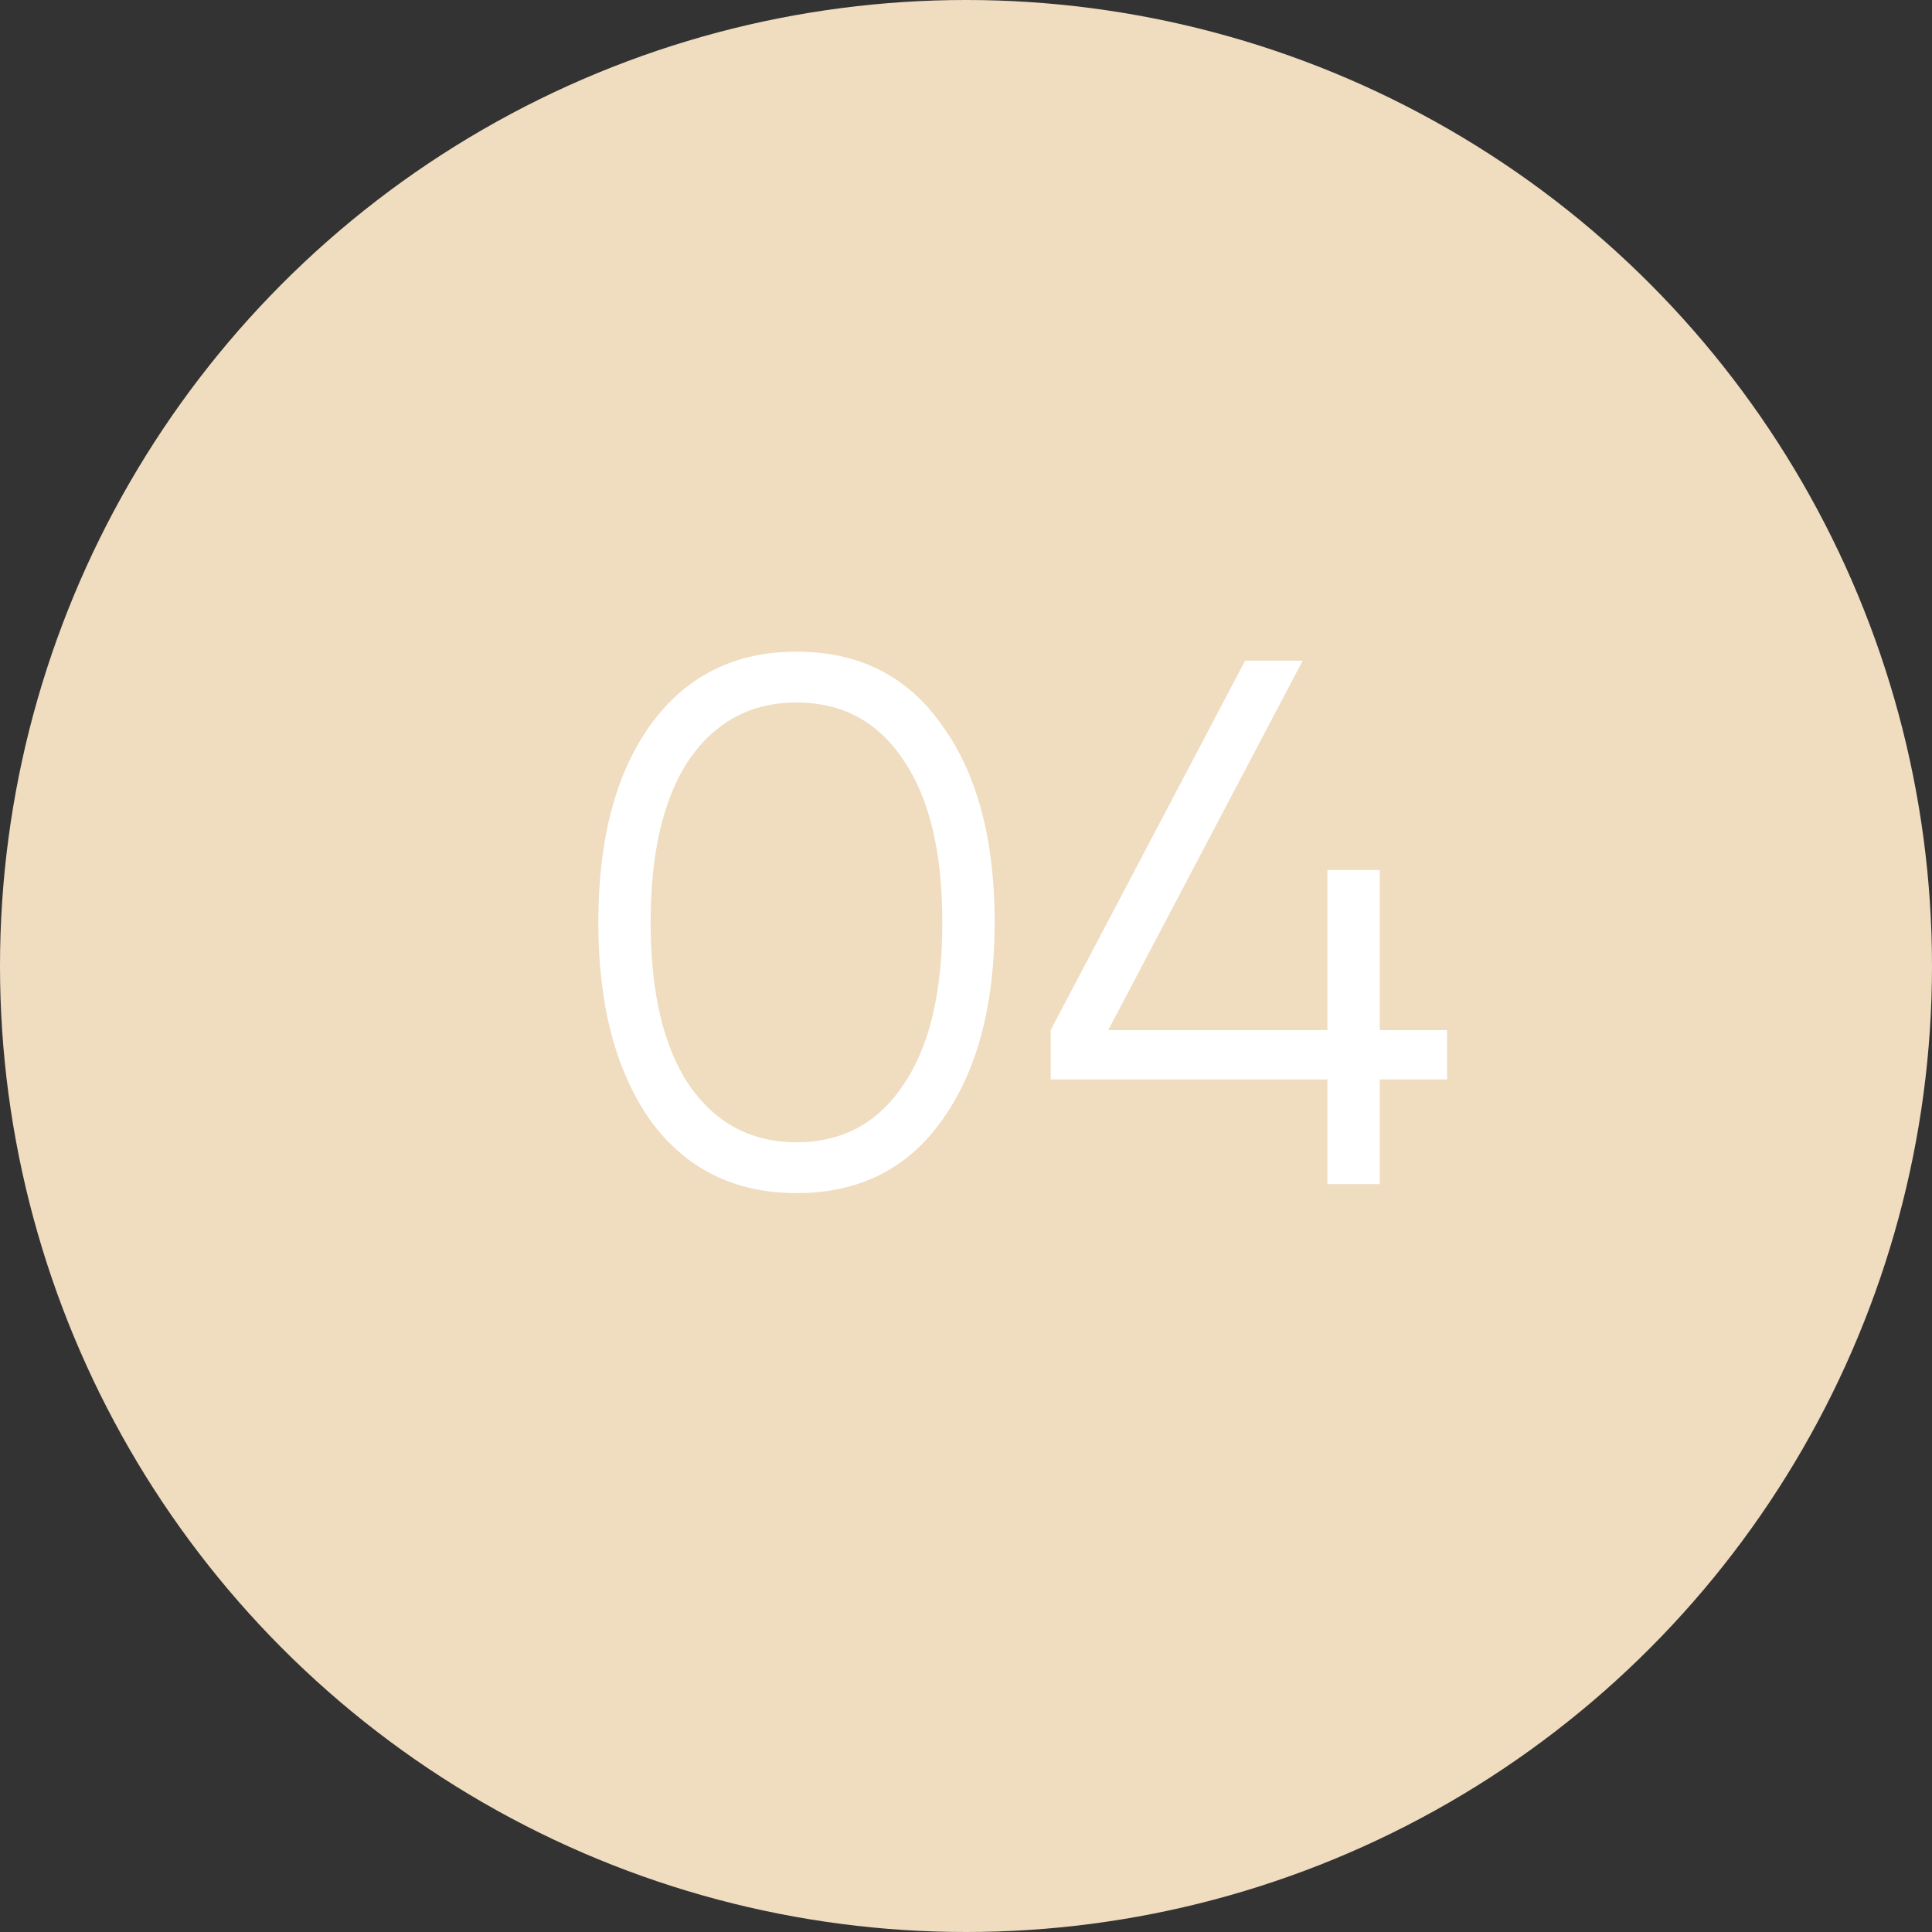 <?xml version="1.0" encoding="UTF-8"?> <svg xmlns="http://www.w3.org/2000/svg" width="31" height="31" viewBox="0 0 31 31" fill="none"><rect x="0" y="0" width="31" height="31" fill="#333333" stroke="none"/><circle cx="15.5" cy="15.5" r="15.5" fill="#F0DCBF"></circle><path d="M15.12 17.968C14.568 18.752 13.788 19.144 12.78 19.144C11.78 19.144 10.996 18.752 10.428 17.968C9.876 17.176 9.6 16.12 9.6 14.8C9.6 13.472 9.876 12.42 10.428 11.644C10.996 10.852 11.78 10.456 12.78 10.456C13.788 10.456 14.568 10.852 15.12 11.644C15.68 12.42 15.96 13.472 15.96 14.8C15.96 16.128 15.68 17.184 15.12 17.968ZM11.052 17.404C11.476 18.02 12.052 18.328 12.78 18.328C13.516 18.328 14.088 18.02 14.496 17.404C14.912 16.796 15.12 15.928 15.12 14.8C15.12 13.672 14.912 12.804 14.496 12.196C14.088 11.58 13.516 11.272 12.78 11.272C12.052 11.272 11.476 11.58 11.052 12.196C10.644 12.812 10.44 13.68 10.44 14.8C10.44 15.92 10.644 16.788 11.052 17.404ZM22.139 16.528H23.219V17.32H22.139V19H21.299V17.32H16.859V16.528L19.979 10.6H20.903L17.783 16.528H21.299V13.96H22.139V16.528Z" fill="white"></path></svg> 